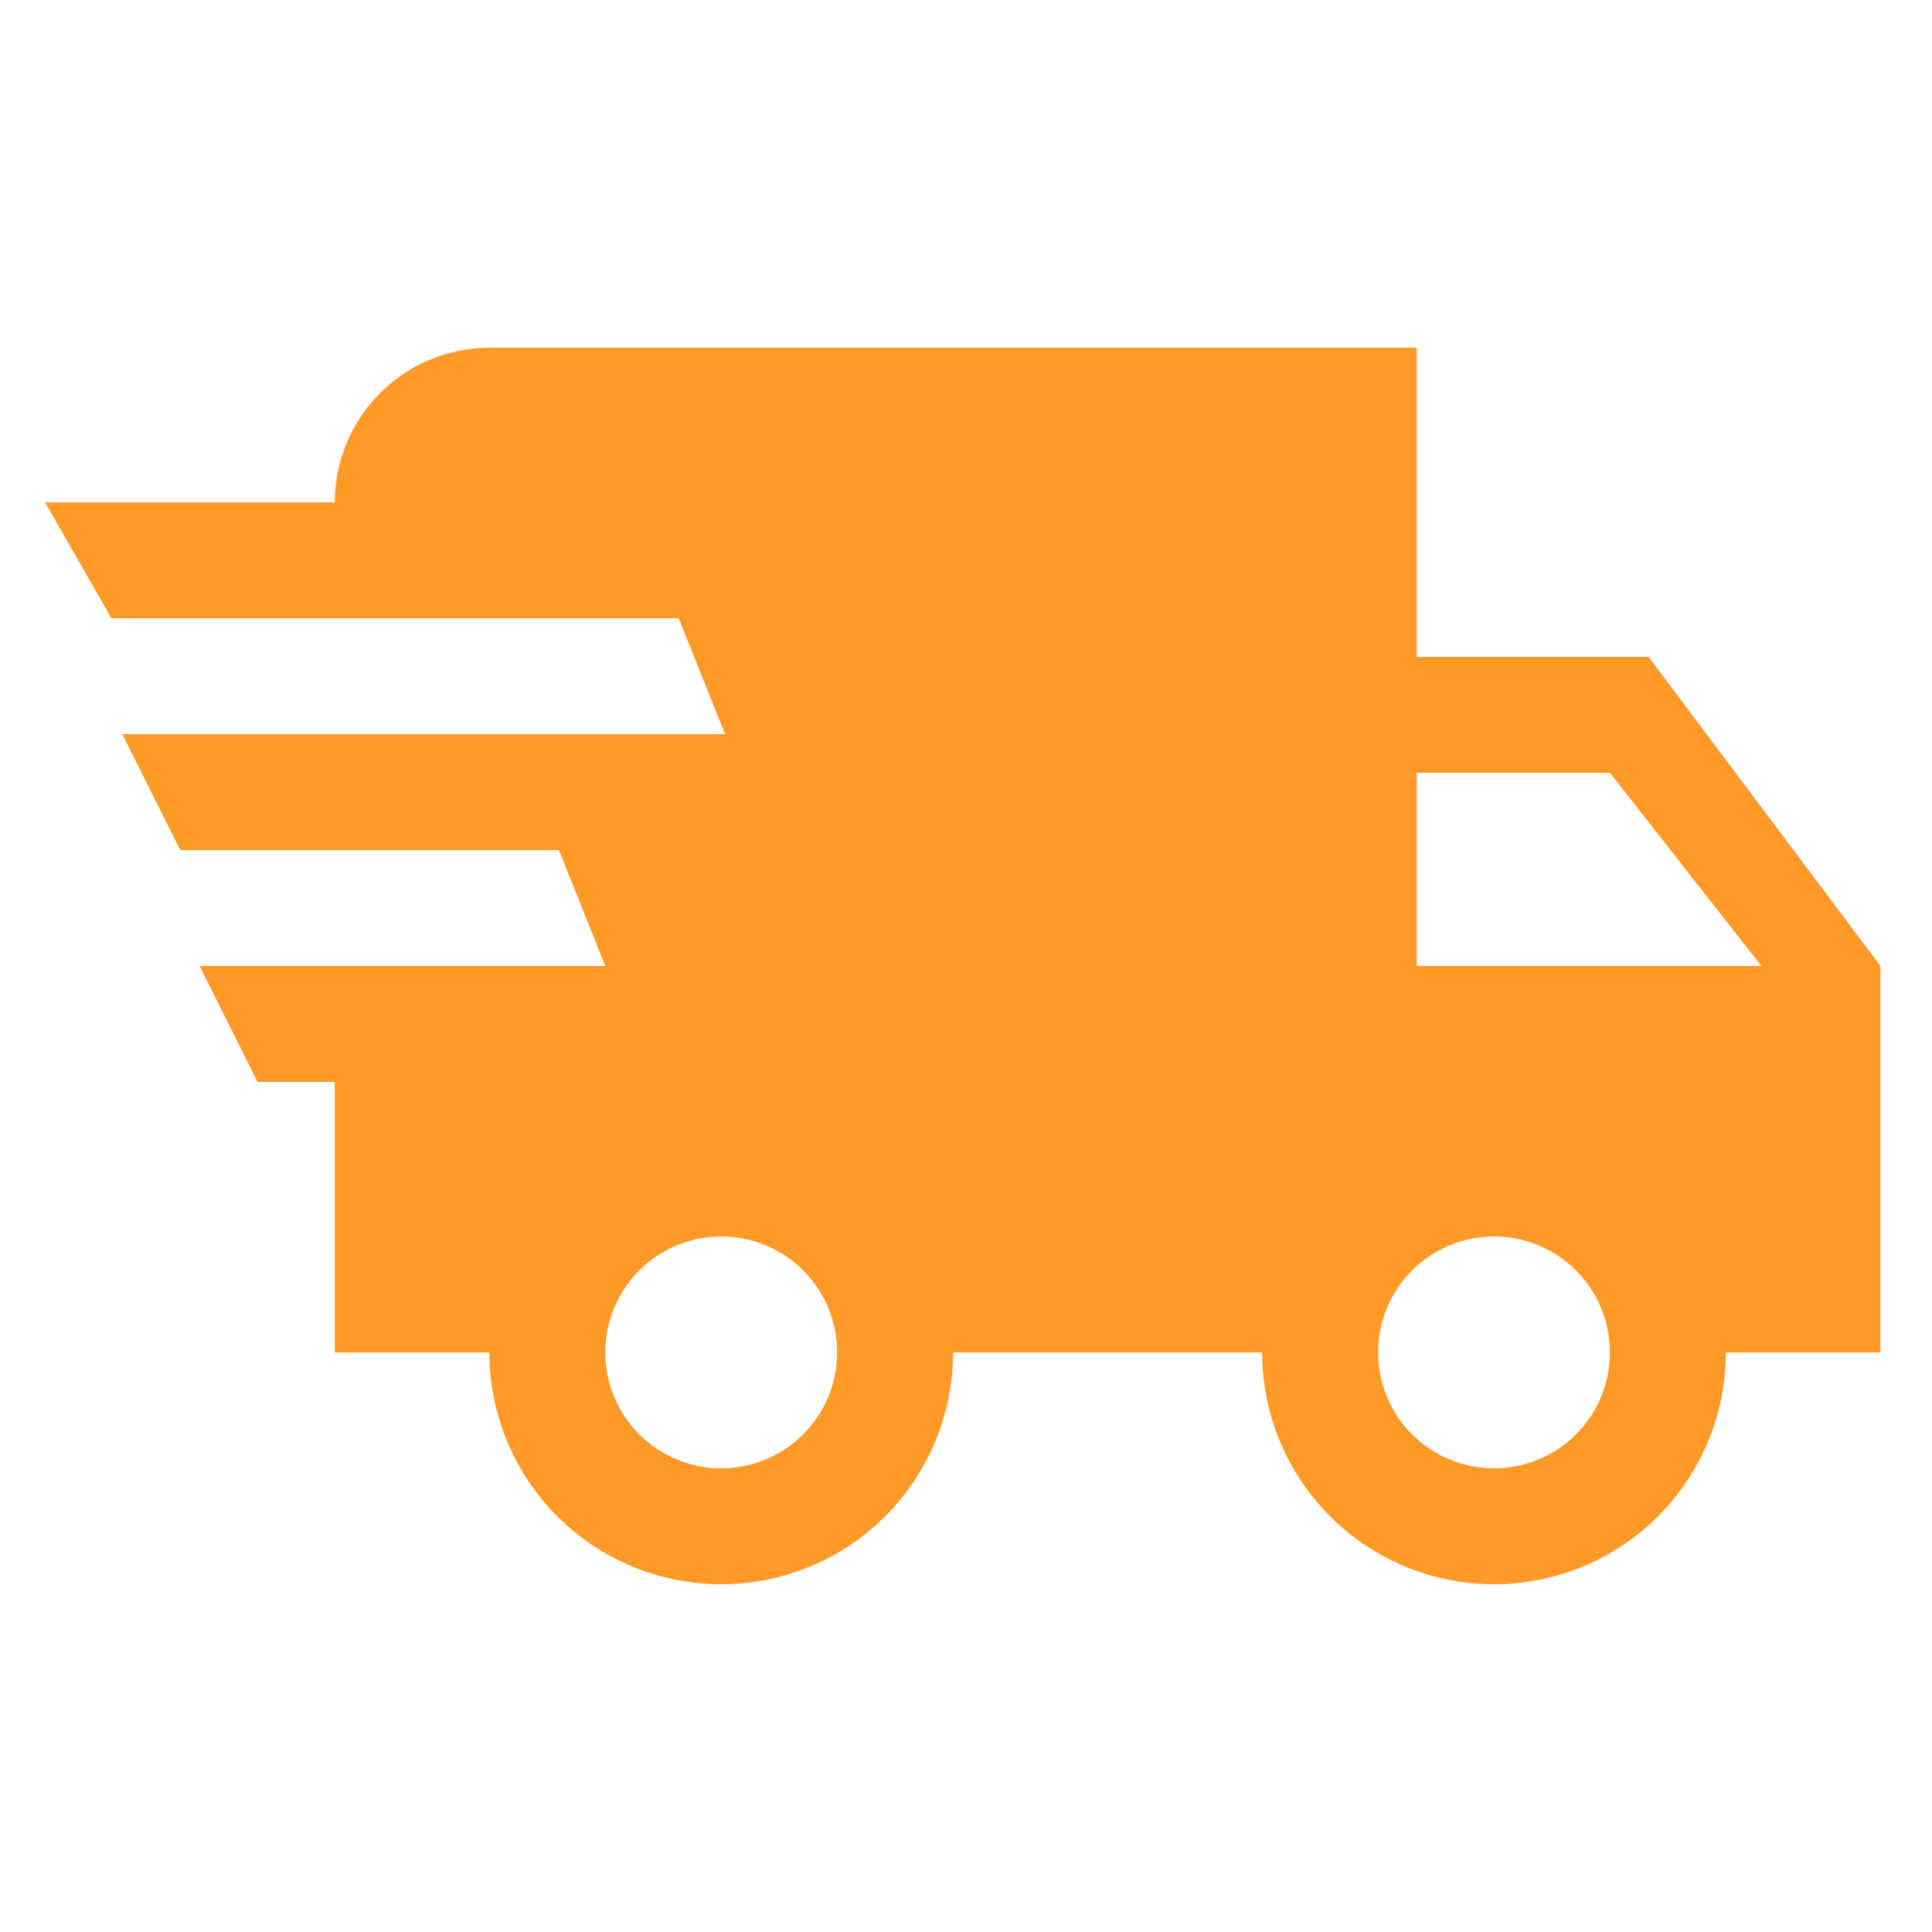 <svg width="30" height="30" viewBox="0 0 30 30" fill="none" xmlns="http://www.w3.org/2000/svg">
<g clip-path="url(#clip0_2628_7352)">
<path d="M3.999 16.8L3.099 15H9.399L8.679 13.2H2.799L1.899 11.4H11.259L10.539 9.6H1.731L0.699 7.8H5.199C5.199 7.164 5.452 6.553 5.902 6.103C6.352 5.653 6.963 5.4 7.599 5.4H21.999V10.2H25.599L29.199 15V21H26.799C26.799 21.955 26.42 22.871 25.745 23.546C25.07 24.221 24.154 24.6 23.199 24.6C22.244 24.6 21.329 24.221 20.654 23.546C19.979 22.871 19.599 21.955 19.599 21H14.799C14.799 21.955 14.42 22.871 13.745 23.546C13.07 24.221 12.154 24.6 11.199 24.6C10.244 24.6 9.329 24.221 8.654 23.546C7.979 22.871 7.599 21.955 7.599 21H5.199V16.8H3.999ZM23.199 22.8C23.677 22.8 24.134 22.61 24.472 22.273C24.81 21.935 24.999 21.477 24.999 21C24.999 20.523 24.81 20.065 24.472 19.727C24.134 19.39 23.677 19.2 23.199 19.2C22.722 19.2 22.264 19.39 21.926 19.727C21.589 20.065 21.399 20.523 21.399 21C21.399 21.477 21.589 21.935 21.926 22.273C22.264 22.61 22.722 22.8 23.199 22.8ZM24.999 12H21.999V15H27.351L24.999 12ZM11.199 22.8C11.677 22.8 12.134 22.61 12.472 22.273C12.81 21.935 12.999 21.477 12.999 21C12.999 20.523 12.81 20.065 12.472 19.727C12.134 19.39 11.677 19.2 11.199 19.2C10.722 19.2 10.264 19.39 9.926 19.727C9.589 20.065 9.399 20.523 9.399 21C9.399 21.477 9.589 21.935 9.926 22.273C10.264 22.61 10.722 22.8 11.199 22.8Z" fill="#FF9927"/>
</g>
<defs>
<clipPath id="clip0_2628_7352">
<rect width="28.8" height="28.8" fill="white" transform="translate(0.398 0.6)"/>
</clipPath>
</defs>
</svg>
